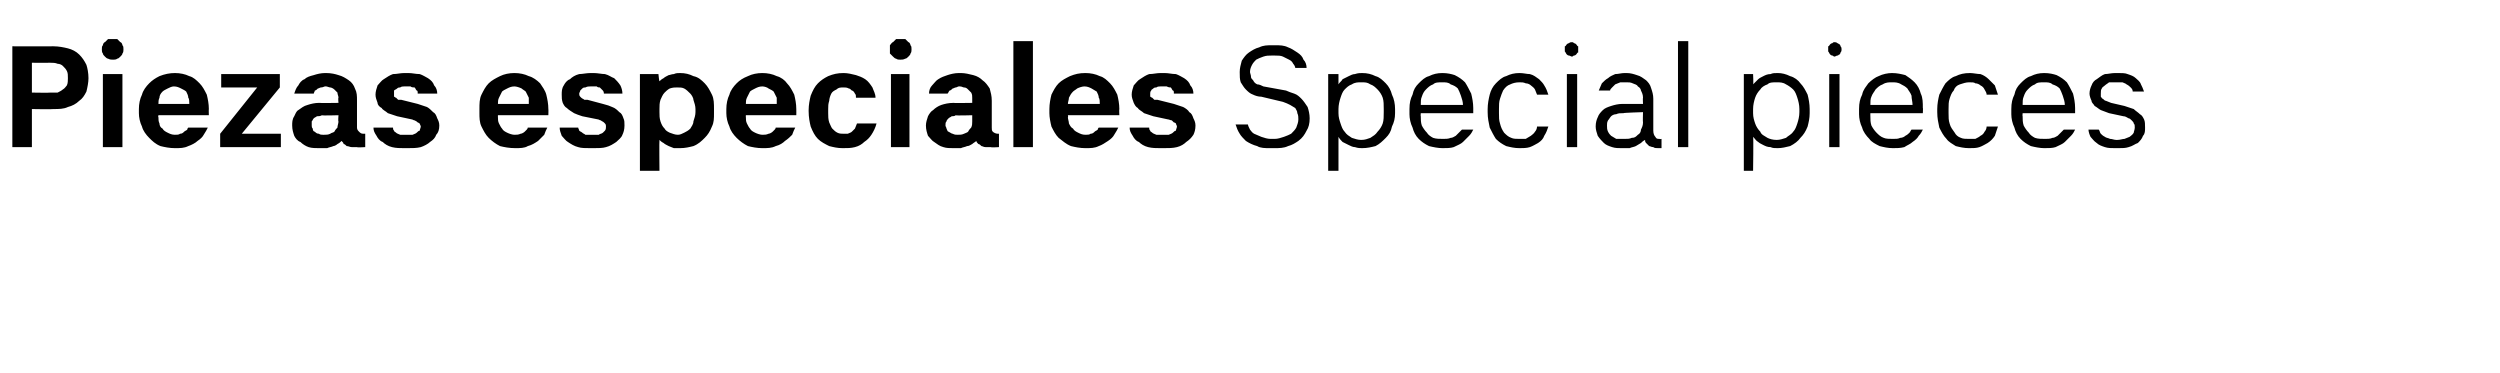 <?xml version="1.0" standalone="no"?>
<!DOCTYPE svg PUBLIC "-//W3C//DTD SVG 1.1//EN" "http://www.w3.org/Graphics/SVG/1.1/DTD/svg11.dtd">
<svg xmlns="http://www.w3.org/2000/svg" version="1.1" width="243px" height="36.3px" viewBox="0 -4 243 36.3" style="top:-4px">
  <desc>Piezas especiales Special pieces</desc>
  <defs/>
  <g id="Polygon563788">
    <path d="M 1.2 10.3 L 3.1 10.3 L 3.1 6.6 C 3.1 6.6 5.15 6.64 5.2 6.6 C 5.7 6.6 6.2 6.6 6.6 6.4 C 7 6.3 7.4 6.1 7.7 5.8 C 8 5.6 8.2 5.3 8.4 4.9 C 8.5 4.5 8.6 4 8.6 3.6 C 8.6 3.1 8.5 2.6 8.4 2.3 C 8.2 1.9 8 1.6 7.7 1.3 C 7.4 1 7 0.8 6.6 0.7 C 6.2 0.6 5.7 0.5 5.2 0.5 C 5.15 0.51 1.2 0.5 1.2 0.5 L 1.2 10.3 Z M 3.1 5 L 3.1 2.1 C 3.1 2.1 4.89 2.11 4.9 2.1 C 5.1 2.1 5.4 2.1 5.6 2.2 C 5.8 2.2 6 2.3 6.1 2.4 C 6.3 2.6 6.4 2.7 6.5 2.9 C 6.6 3.1 6.6 3.3 6.6 3.6 C 6.6 3.8 6.6 4.1 6.5 4.3 C 6.4 4.4 6.3 4.6 6.1 4.7 C 6 4.8 5.8 4.9 5.6 5 C 5.4 5 5.1 5 4.9 5 C 4.89 5.03 3.1 5 3.1 5 Z M 10 10.3 L 11.9 10.3 L 11.9 3.2 L 10 3.2 L 10 10.3 Z M 11 1.8 C 11.1 1.8 11.3 1.8 11.4 1.7 C 11.5 1.7 11.6 1.6 11.7 1.5 C 11.8 1.4 11.9 1.3 11.9 1.2 C 12 1.1 12 0.9 12 0.8 C 12 0.6 12 0.5 11.9 0.4 C 11.9 0.3 11.8 0.1 11.7 0.1 C 11.6 0 11.5 -0.1 11.4 -0.2 C 11.3 -0.2 11.1 -0.2 11 -0.2 C 10.8 -0.2 10.7 -0.2 10.5 -0.2 C 10.4 -0.1 10.3 0 10.2 0.1 C 10.1 0.1 10 0.3 10 0.4 C 9.9 0.5 9.9 0.6 9.9 0.8 C 9.9 0.9 9.9 1.1 10 1.2 C 10 1.3 10.1 1.4 10.2 1.5 C 10.3 1.6 10.4 1.7 10.5 1.7 C 10.7 1.8 10.8 1.8 11 1.8 Z M 17 10.4 C 17.5 10.4 17.9 10.4 18.3 10.2 C 18.6 10.1 19 9.9 19.2 9.7 C 19.5 9.5 19.7 9.3 19.8 9.1 C 20 8.8 20.1 8.6 20.2 8.4 C 20.2 8.4 18.3 8.4 18.3 8.4 C 18.3 8.4 18.2 8.5 18.2 8.6 C 18.1 8.7 18 8.7 17.9 8.8 C 17.8 8.9 17.7 9 17.5 9 C 17.4 9.1 17.2 9.1 17 9.1 C 16.7 9.1 16.5 9 16.3 8.9 C 16.1 8.8 15.9 8.7 15.8 8.5 C 15.6 8.4 15.5 8.2 15.5 8 C 15.4 7.8 15.4 7.6 15.4 7.4 C 15.35 7.37 15.4 7.2 15.4 7.2 L 20.3 7.2 C 20.3 7.2 20.28 6.6 20.3 6.6 C 20.3 6.1 20.2 5.6 20.1 5.2 C 19.9 4.8 19.7 4.4 19.4 4.1 C 19.1 3.8 18.8 3.5 18.4 3.4 C 18 3.2 17.5 3.1 17 3.1 C 16.5 3.1 16 3.2 15.5 3.4 C 15.1 3.6 14.8 3.8 14.5 4.1 C 14.2 4.4 13.9 4.8 13.8 5.2 C 13.6 5.6 13.5 6.1 13.5 6.6 C 13.5 6.6 13.5 7 13.5 7 C 13.5 7.4 13.6 7.9 13.8 8.3 C 13.9 8.7 14.2 9.1 14.5 9.4 C 14.8 9.7 15.1 10 15.6 10.2 C 16 10.3 16.5 10.4 17 10.4 Z M 18.4 6.1 C 18.4 6.1 15.4 6.1 15.4 6.1 C 15.4 5.9 15.4 5.7 15.5 5.5 C 15.5 5.3 15.6 5.1 15.8 4.9 C 15.9 4.8 16.1 4.7 16.3 4.6 C 16.5 4.5 16.7 4.4 16.9 4.4 C 17.2 4.4 17.4 4.5 17.6 4.6 C 17.8 4.7 18 4.8 18.1 4.9 C 18.2 5.1 18.3 5.3 18.3 5.5 C 18.4 5.6 18.4 5.9 18.4 6.1 Z M 21.4 10.3 L 27.3 10.3 L 27.3 9 L 23.5 9 L 27.2 4.5 L 27.2 3.2 L 21.5 3.2 L 21.5 4.5 L 25 4.5 L 21.4 9 L 21.4 10.3 Z M 35.5 10.3 L 35.5 9 C 35.5 9 35.31 9 35.3 9 C 35.1 9 35 8.9 34.9 8.8 C 34.8 8.7 34.7 8.6 34.7 8.4 C 34.7 8.4 34.7 5.8 34.7 5.8 C 34.7 5.3 34.7 5 34.5 4.6 C 34.4 4.3 34.2 4 33.9 3.8 C 33.6 3.6 33.3 3.4 32.9 3.3 C 32.6 3.2 32.2 3.1 31.7 3.1 C 31.7 3.1 31.6 3.1 31.6 3.1 C 31.2 3.1 30.8 3.2 30.5 3.3 C 30.1 3.4 29.8 3.5 29.6 3.7 C 29.3 3.8 29.1 4.1 29 4.3 C 28.8 4.5 28.7 4.8 28.6 5.1 C 28.6 5.1 30.5 5.1 30.5 5.1 C 30.5 5 30.6 4.9 30.6 4.8 C 30.7 4.8 30.8 4.7 30.9 4.6 C 31 4.6 31.1 4.5 31.2 4.5 C 31.4 4.5 31.5 4.4 31.6 4.4 C 31.6 4.4 31.7 4.4 31.7 4.4 C 31.8 4.4 32 4.5 32.1 4.5 C 32.2 4.5 32.4 4.6 32.5 4.7 C 32.6 4.8 32.7 4.9 32.8 5 C 32.8 5.2 32.9 5.3 32.9 5.5 C 32.85 5.53 32.9 6 32.9 6 C 32.9 6 31.03 6.03 31 6 C 30.6 6 30.2 6.1 29.9 6.2 C 29.5 6.3 29.3 6.5 29 6.7 C 28.8 6.8 28.7 7.1 28.6 7.3 C 28.4 7.6 28.4 7.9 28.4 8.2 C 28.4 8.6 28.5 8.9 28.6 9.2 C 28.7 9.4 28.9 9.7 29.2 9.8 C 29.4 10 29.7 10.2 30 10.3 C 30.3 10.4 30.7 10.4 31 10.4 C 31 10.4 31.2 10.4 31.2 10.4 C 31.4 10.4 31.6 10.4 31.8 10.4 C 32 10.3 32.2 10.3 32.4 10.2 C 32.5 10.2 32.7 10.1 32.8 10 C 33 9.9 33.1 9.8 33.2 9.7 C 33.3 9.8 33.4 9.9 33.4 10 C 33.5 10 33.6 10.1 33.7 10.2 C 33.9 10.2 34 10.3 34.2 10.3 C 34.3 10.3 34.5 10.3 34.7 10.3 C 34.69 10.35 35.5 10.3 35.5 10.3 Z M 32.9 7.2 C 32.9 7.2 32.85 7.83 32.9 7.8 C 32.9 8 32.8 8.2 32.8 8.4 C 32.7 8.5 32.6 8.6 32.5 8.8 C 32.4 8.9 32.2 8.9 32.1 9 C 31.9 9.1 31.7 9.1 31.5 9.1 C 31.5 9.1 31.4 9.1 31.4 9.1 C 31.3 9.1 31.1 9.1 31 9 C 30.8 9 30.7 8.9 30.6 8.8 C 30.5 8.8 30.4 8.7 30.4 8.5 C 30.3 8.4 30.3 8.3 30.3 8.2 C 30.3 8 30.3 7.9 30.3 7.8 C 30.4 7.7 30.4 7.6 30.5 7.5 C 30.6 7.4 30.7 7.4 30.8 7.3 C 31 7.3 31.1 7.3 31.3 7.2 C 31.27 7.25 32.9 7.2 32.9 7.2 Z M 39.3 10.4 C 39.3 10.4 39.6 10.4 39.6 10.4 C 40.1 10.4 40.5 10.4 40.9 10.3 C 41.2 10.2 41.6 10 41.8 9.8 C 42.1 9.6 42.3 9.4 42.4 9.1 C 42.6 8.9 42.7 8.6 42.7 8.2 C 42.7 7.9 42.6 7.7 42.5 7.5 C 42.4 7.2 42.3 7 42.1 6.9 C 41.9 6.7 41.7 6.5 41.5 6.4 C 41.2 6.3 40.9 6.2 40.6 6.1 C 40.6 6.1 39 5.7 39 5.7 C 38.9 5.7 38.8 5.7 38.7 5.7 C 38.6 5.6 38.6 5.6 38.5 5.5 C 38.4 5.5 38.4 5.4 38.3 5.4 C 38.3 5.3 38.3 5.2 38.3 5.1 C 38.3 5 38.3 4.9 38.3 4.8 C 38.4 4.7 38.5 4.7 38.6 4.6 C 38.7 4.5 38.8 4.5 38.9 4.5 C 39 4.4 39.2 4.4 39.3 4.4 C 39.3 4.4 39.6 4.4 39.6 4.4 C 39.7 4.4 39.8 4.4 39.9 4.4 C 40 4.5 40.2 4.5 40.3 4.5 C 40.4 4.6 40.4 4.7 40.5 4.8 C 40.6 4.8 40.6 4.9 40.6 5.1 C 40.6 5.1 42.5 5.1 42.5 5.1 C 42.5 4.8 42.4 4.5 42.2 4.3 C 42.1 4 41.9 3.8 41.6 3.6 C 41.4 3.5 41.1 3.3 40.8 3.2 C 40.4 3.2 40.1 3.1 39.7 3.1 C 39.7 3.1 39.3 3.1 39.3 3.1 C 38.9 3.1 38.6 3.2 38.2 3.2 C 37.9 3.3 37.6 3.5 37.3 3.7 C 37.1 3.8 36.9 4.1 36.7 4.3 C 36.6 4.6 36.5 4.9 36.5 5.2 C 36.5 5.5 36.6 5.7 36.7 6 C 36.7 6.2 36.9 6.4 37.1 6.5 C 37.2 6.7 37.5 6.8 37.7 7 C 38 7.1 38.3 7.2 38.6 7.3 C 38.6 7.3 40 7.6 40 7.6 C 40.1 7.6 40.2 7.7 40.3 7.7 C 40.5 7.8 40.5 7.8 40.6 7.9 C 40.7 7.9 40.7 8 40.8 8 C 40.8 8.1 40.9 8.2 40.9 8.3 C 40.9 8.4 40.8 8.6 40.8 8.7 C 40.7 8.7 40.6 8.8 40.5 8.9 C 40.4 9 40.3 9 40.1 9.1 C 40 9.1 39.8 9.1 39.6 9.1 C 39.6 9.1 39.4 9.1 39.4 9.1 C 39.2 9.1 39 9.1 38.9 9.1 C 38.7 9 38.6 9 38.5 8.9 C 38.4 8.8 38.3 8.8 38.3 8.7 C 38.2 8.6 38.2 8.5 38.2 8.4 C 38.2 8.4 36.3 8.4 36.3 8.4 C 36.3 8.7 36.4 8.9 36.6 9.2 C 36.7 9.4 36.9 9.7 37.2 9.8 C 37.4 10 37.7 10.2 38.1 10.3 C 38.5 10.4 38.9 10.4 39.3 10.4 Z M 50.1 10.4 C 50.5 10.4 51 10.4 51.3 10.2 C 51.7 10.1 52 9.9 52.3 9.7 C 52.5 9.5 52.7 9.3 52.9 9.1 C 53 8.8 53.1 8.6 53.2 8.4 C 53.2 8.4 51.3 8.4 51.3 8.4 C 51.3 8.4 51.3 8.5 51.2 8.6 C 51.1 8.7 51.1 8.7 51 8.8 C 50.9 8.9 50.7 9 50.6 9 C 50.4 9.1 50.2 9.1 50 9.1 C 49.8 9.1 49.5 9 49.3 8.9 C 49.1 8.8 48.9 8.7 48.8 8.5 C 48.7 8.4 48.6 8.2 48.5 8 C 48.4 7.8 48.4 7.6 48.4 7.4 C 48.39 7.37 48.4 7.2 48.4 7.2 L 53.3 7.2 C 53.3 7.2 53.32 6.6 53.3 6.6 C 53.3 6.1 53.2 5.6 53.1 5.2 C 53 4.8 52.7 4.4 52.5 4.1 C 52.2 3.8 51.8 3.5 51.4 3.4 C 51 3.2 50.5 3.1 50 3.1 C 49.5 3.1 49 3.2 48.6 3.4 C 48.2 3.6 47.8 3.8 47.5 4.1 C 47.2 4.4 47 4.8 46.8 5.2 C 46.6 5.6 46.6 6.1 46.6 6.6 C 46.6 6.6 46.6 7 46.6 7 C 46.6 7.4 46.6 7.9 46.8 8.3 C 47 8.7 47.2 9.1 47.5 9.4 C 47.8 9.7 48.2 10 48.6 10.2 C 49 10.3 49.5 10.4 50.1 10.4 Z M 51.4 6.1 C 51.4 6.1 48.4 6.1 48.4 6.1 C 48.4 5.9 48.4 5.7 48.5 5.5 C 48.6 5.3 48.7 5.1 48.8 4.9 C 48.9 4.8 49.1 4.7 49.3 4.6 C 49.5 4.5 49.7 4.4 50 4.4 C 50.2 4.4 50.5 4.5 50.7 4.6 C 50.8 4.7 51 4.8 51.1 4.9 C 51.2 5.1 51.3 5.3 51.4 5.5 C 51.4 5.6 51.4 5.9 51.4 6.1 Z M 57.4 10.4 C 57.4 10.4 57.7 10.4 57.7 10.4 C 58.1 10.4 58.6 10.4 58.9 10.3 C 59.3 10.2 59.6 10 59.9 9.8 C 60.1 9.6 60.4 9.4 60.5 9.1 C 60.6 8.9 60.7 8.6 60.7 8.2 C 60.7 7.9 60.7 7.7 60.6 7.5 C 60.5 7.2 60.4 7 60.2 6.9 C 60 6.7 59.8 6.5 59.5 6.4 C 59.3 6.3 59 6.2 58.6 6.1 C 58.6 6.1 57.1 5.7 57.1 5.7 C 57 5.7 56.9 5.7 56.8 5.7 C 56.7 5.6 56.6 5.6 56.5 5.5 C 56.5 5.5 56.4 5.4 56.4 5.4 C 56.3 5.3 56.3 5.2 56.3 5.1 C 56.3 5 56.4 4.9 56.4 4.8 C 56.5 4.7 56.5 4.7 56.6 4.6 C 56.7 4.5 56.8 4.5 56.9 4.5 C 57.1 4.4 57.2 4.4 57.4 4.4 C 57.4 4.4 57.6 4.4 57.6 4.4 C 57.7 4.4 57.9 4.4 58 4.4 C 58.1 4.5 58.2 4.5 58.3 4.5 C 58.4 4.6 58.5 4.7 58.6 4.8 C 58.6 4.8 58.7 4.9 58.7 5.1 C 58.7 5.1 60.5 5.1 60.5 5.1 C 60.5 4.8 60.4 4.5 60.3 4.3 C 60.1 4 59.9 3.8 59.7 3.6 C 59.4 3.5 59.2 3.3 58.8 3.2 C 58.5 3.2 58.1 3.1 57.7 3.1 C 57.7 3.1 57.4 3.1 57.4 3.1 C 57 3.1 56.6 3.2 56.3 3.2 C 55.9 3.3 55.6 3.5 55.4 3.7 C 55.1 3.8 54.9 4.1 54.8 4.3 C 54.6 4.6 54.6 4.9 54.6 5.2 C 54.6 5.5 54.6 5.7 54.7 6 C 54.8 6.2 54.9 6.4 55.1 6.5 C 55.3 6.7 55.5 6.8 55.8 7 C 56 7.1 56.3 7.2 56.6 7.3 C 56.6 7.3 58.1 7.6 58.1 7.6 C 58.2 7.6 58.3 7.7 58.4 7.7 C 58.5 7.8 58.6 7.8 58.7 7.9 C 58.7 7.9 58.8 8 58.8 8 C 58.9 8.1 58.9 8.2 58.9 8.3 C 58.9 8.4 58.9 8.6 58.8 8.7 C 58.8 8.7 58.7 8.8 58.6 8.9 C 58.5 9 58.3 9 58.2 9.1 C 58 9.1 57.9 9.1 57.7 9.1 C 57.7 9.1 57.4 9.1 57.4 9.1 C 57.2 9.1 57.1 9.1 56.9 9.1 C 56.8 9 56.7 9 56.6 8.9 C 56.5 8.8 56.4 8.8 56.3 8.7 C 56.3 8.6 56.2 8.5 56.2 8.4 C 56.2 8.4 54.4 8.4 54.4 8.4 C 54.4 8.7 54.5 8.9 54.6 9.2 C 54.8 9.4 55 9.7 55.2 9.8 C 55.5 10 55.8 10.2 56.2 10.3 C 56.5 10.4 56.9 10.4 57.4 10.4 Z M 62.2 12.6 L 64.1 12.6 C 64.1 12.6 64.07 9.62 64.1 9.6 C 64.2 9.7 64.3 9.8 64.5 9.9 C 64.6 10 64.8 10.1 65 10.2 C 65.2 10.3 65.3 10.3 65.5 10.4 C 65.7 10.4 65.9 10.4 66.1 10.4 C 66.6 10.4 67 10.3 67.4 10.2 C 67.9 10 68.2 9.7 68.5 9.4 C 68.8 9.1 69 8.8 69.2 8.3 C 69.4 7.9 69.4 7.5 69.4 7 C 69.4 7 69.4 6.6 69.4 6.6 C 69.4 6.1 69.4 5.6 69.2 5.2 C 69 4.8 68.8 4.4 68.5 4.1 C 68.2 3.8 67.9 3.5 67.4 3.4 C 67 3.2 66.6 3.1 66.1 3.1 C 65.9 3.1 65.7 3.1 65.5 3.2 C 65.3 3.2 65.1 3.3 65 3.3 C 64.8 3.4 64.6 3.5 64.5 3.6 C 64.3 3.7 64.2 3.8 64.1 3.9 C 64.07 3.91 64 3.2 64 3.2 L 62.2 3.2 L 62.2 12.6 Z M 65.9 9.1 C 65.6 9.1 65.4 9 65.1 8.9 C 64.9 8.8 64.7 8.7 64.6 8.5 C 64.4 8.3 64.3 8.1 64.2 7.8 C 64.1 7.5 64.1 7.2 64.1 6.9 C 64.1 6.9 64.1 6.6 64.1 6.6 C 64.1 6.3 64.1 6 64.2 5.7 C 64.3 5.5 64.4 5.2 64.6 5 C 64.7 4.9 64.9 4.7 65.1 4.6 C 65.4 4.5 65.6 4.5 65.8 4.5 C 66.1 4.5 66.3 4.5 66.5 4.6 C 66.7 4.7 66.9 4.9 67.1 5.1 C 67.2 5.2 67.4 5.5 67.4 5.7 C 67.5 6 67.6 6.3 67.6 6.6 C 67.6 6.6 67.6 6.9 67.6 6.9 C 67.6 7.2 67.5 7.5 67.4 7.8 C 67.4 8.1 67.2 8.3 67.1 8.5 C 66.9 8.7 66.7 8.8 66.5 8.9 C 66.3 9 66.1 9.1 65.9 9.1 Z M 74.1 10.4 C 74.6 10.4 75 10.4 75.4 10.2 C 75.8 10.1 76.1 9.9 76.3 9.7 C 76.6 9.5 76.8 9.3 77 9.1 C 77.1 8.8 77.2 8.6 77.3 8.4 C 77.3 8.4 75.4 8.4 75.4 8.4 C 75.4 8.4 75.4 8.5 75.3 8.6 C 75.2 8.7 75.2 8.7 75.1 8.8 C 75 8.9 74.8 9 74.7 9 C 74.5 9.1 74.3 9.1 74.1 9.1 C 73.9 9.1 73.6 9 73.4 8.9 C 73.2 8.8 73 8.7 72.9 8.5 C 72.8 8.4 72.7 8.2 72.6 8 C 72.5 7.8 72.5 7.6 72.5 7.4 C 72.48 7.37 72.5 7.2 72.5 7.2 L 77.4 7.2 C 77.4 7.2 77.41 6.6 77.4 6.6 C 77.4 6.1 77.3 5.6 77.2 5.2 C 77 4.8 76.8 4.4 76.5 4.1 C 76.3 3.8 75.9 3.5 75.5 3.4 C 75.1 3.2 74.6 3.1 74.1 3.1 C 73.6 3.1 73.1 3.2 72.7 3.4 C 72.2 3.6 71.9 3.8 71.6 4.1 C 71.3 4.4 71 4.8 70.9 5.2 C 70.7 5.6 70.6 6.1 70.6 6.6 C 70.6 6.6 70.6 7 70.6 7 C 70.6 7.4 70.7 7.9 70.9 8.3 C 71 8.7 71.3 9.1 71.6 9.4 C 71.9 9.7 72.3 10 72.7 10.2 C 73.1 10.3 73.6 10.4 74.1 10.4 Z M 75.5 6.1 C 75.5 6.1 72.5 6.1 72.5 6.1 C 72.5 5.9 72.5 5.7 72.6 5.5 C 72.7 5.3 72.8 5.1 72.9 4.9 C 73 4.8 73.2 4.7 73.4 4.6 C 73.6 4.5 73.8 4.4 74.1 4.4 C 74.3 4.4 74.6 4.5 74.7 4.6 C 74.9 4.7 75.1 4.8 75.2 4.9 C 75.3 5.1 75.4 5.3 75.5 5.5 C 75.5 5.6 75.5 5.9 75.5 6.1 Z M 81.9 10.4 C 82.4 10.4 82.7 10.4 83.1 10.3 C 83.5 10.2 83.8 10 84 9.8 C 84.3 9.6 84.5 9.4 84.7 9.1 C 84.9 8.8 85.1 8.4 85.2 8 C 85.2 8 83.3 8 83.3 8 C 83.2 8.2 83.2 8.3 83.1 8.5 C 83 8.6 82.9 8.7 82.8 8.8 C 82.7 8.9 82.6 8.9 82.4 9 C 82.3 9 82.1 9 82 9 C 81.8 9 81.6 9 81.4 8.9 C 81.2 8.8 81.1 8.7 80.9 8.5 C 80.8 8.4 80.7 8.1 80.6 7.9 C 80.5 7.6 80.5 7.3 80.5 7 C 80.5 7 80.5 6.6 80.5 6.6 C 80.5 6.3 80.5 6.1 80.6 5.8 C 80.6 5.6 80.7 5.3 80.8 5.1 C 80.9 4.9 81.1 4.8 81.3 4.7 C 81.5 4.5 81.7 4.5 82 4.5 C 82.2 4.5 82.3 4.5 82.5 4.6 C 82.6 4.6 82.7 4.7 82.8 4.8 C 82.9 4.8 83 4.9 83.1 5.1 C 83.2 5.2 83.2 5.3 83.2 5.5 C 83.2 5.5 85.1 5.5 85.1 5.5 C 85.1 5.1 84.9 4.8 84.8 4.5 C 84.6 4.2 84.4 3.9 84.1 3.7 C 83.8 3.5 83.5 3.4 83.2 3.3 C 82.8 3.2 82.4 3.1 82 3.1 C 81.4 3.1 81 3.2 80.5 3.4 C 80.1 3.6 79.8 3.8 79.5 4.1 C 79.2 4.4 79 4.8 78.8 5.3 C 78.7 5.7 78.6 6.2 78.6 6.7 C 78.6 6.7 78.6 6.8 78.6 6.8 C 78.6 7.4 78.7 7.9 78.8 8.3 C 79 8.8 79.2 9.2 79.5 9.5 C 79.8 9.8 80.2 10 80.6 10.2 C 81 10.3 81.4 10.4 81.9 10.4 Z M 86.6 10.3 L 88.4 10.3 L 88.4 3.2 L 86.6 3.2 L 86.6 10.3 Z M 87.5 1.8 C 87.7 1.8 87.8 1.8 88 1.7 C 88.1 1.7 88.2 1.6 88.3 1.5 C 88.4 1.4 88.5 1.3 88.5 1.2 C 88.6 1.1 88.6 0.9 88.6 0.8 C 88.6 0.6 88.6 0.5 88.5 0.4 C 88.5 0.3 88.4 0.1 88.3 0.1 C 88.2 0 88.1 -0.1 88 -0.2 C 87.8 -0.2 87.7 -0.2 87.5 -0.2 C 87.4 -0.2 87.2 -0.2 87.1 -0.2 C 87 -0.1 86.9 0 86.8 0.1 C 86.7 0.1 86.6 0.3 86.5 0.4 C 86.5 0.5 86.5 0.6 86.5 0.8 C 86.5 0.9 86.5 1.1 86.5 1.2 C 86.6 1.3 86.7 1.4 86.8 1.5 C 86.9 1.6 87 1.7 87.1 1.7 C 87.2 1.8 87.4 1.8 87.5 1.8 Z M 97.1 10.3 L 97.1 9 C 97.1 9 96.96 9 97 9 C 96.8 9 96.6 8.9 96.5 8.8 C 96.4 8.7 96.4 8.6 96.4 8.4 C 96.4 8.4 96.4 5.8 96.4 5.8 C 96.4 5.3 96.3 5 96.2 4.6 C 96 4.3 95.8 4 95.5 3.8 C 95.3 3.6 95 3.4 94.6 3.3 C 94.2 3.2 93.8 3.1 93.4 3.1 C 93.4 3.1 93.2 3.1 93.2 3.1 C 92.8 3.1 92.4 3.2 92.1 3.3 C 91.8 3.4 91.5 3.5 91.2 3.7 C 91 3.8 90.8 4.1 90.6 4.3 C 90.4 4.5 90.3 4.8 90.3 5.1 C 90.3 5.1 92.1 5.1 92.1 5.1 C 92.2 5 92.2 4.9 92.3 4.8 C 92.4 4.8 92.5 4.7 92.6 4.6 C 92.7 4.6 92.8 4.5 92.9 4.5 C 93 4.5 93.1 4.4 93.2 4.4 C 93.2 4.4 93.3 4.4 93.3 4.4 C 93.5 4.4 93.6 4.5 93.7 4.5 C 93.9 4.5 94 4.6 94.1 4.7 C 94.2 4.8 94.3 4.9 94.4 5 C 94.5 5.2 94.5 5.3 94.5 5.5 C 94.5 5.53 94.5 6 94.5 6 C 94.5 6 92.67 6.03 92.7 6 C 92.2 6 91.8 6.1 91.5 6.2 C 91.2 6.3 90.9 6.5 90.7 6.7 C 90.5 6.8 90.3 7.1 90.2 7.3 C 90.1 7.6 90 7.9 90 8.2 C 90 8.6 90.1 8.9 90.2 9.2 C 90.4 9.4 90.6 9.7 90.8 9.8 C 91.1 10 91.3 10.2 91.7 10.3 C 92 10.4 92.3 10.4 92.7 10.4 C 92.7 10.4 92.8 10.4 92.8 10.4 C 93 10.4 93.2 10.4 93.4 10.4 C 93.6 10.3 93.8 10.3 94 10.2 C 94.2 10.2 94.3 10.1 94.5 10 C 94.6 9.9 94.8 9.8 94.9 9.7 C 94.9 9.8 95 9.9 95.1 10 C 95.2 10 95.3 10.1 95.4 10.2 C 95.5 10.2 95.6 10.3 95.8 10.3 C 96 10.3 96.1 10.3 96.3 10.3 C 96.33 10.35 97.1 10.3 97.1 10.3 Z M 94.5 7.2 C 94.5 7.2 94.5 7.83 94.5 7.8 C 94.5 8 94.5 8.2 94.4 8.4 C 94.3 8.5 94.2 8.6 94.1 8.8 C 94 8.9 93.9 8.9 93.7 9 C 93.5 9.1 93.3 9.1 93.1 9.1 C 93.1 9.1 93.1 9.1 93.1 9.1 C 92.9 9.1 92.8 9.1 92.6 9 C 92.5 9 92.4 8.9 92.2 8.8 C 92.1 8.8 92.1 8.7 92 8.5 C 92 8.4 91.9 8.3 91.9 8.2 C 91.9 8 91.9 7.9 92 7.8 C 92 7.7 92.1 7.6 92.2 7.5 C 92.3 7.4 92.4 7.4 92.5 7.3 C 92.6 7.3 92.8 7.3 92.9 7.2 C 92.91 7.25 94.5 7.2 94.5 7.2 Z M 98.5 10.3 L 100.4 10.3 L 100.4 0 L 98.5 0 L 98.5 10.3 Z M 105.5 10.4 C 106 10.4 106.4 10.4 106.8 10.2 C 107.1 10.1 107.4 9.9 107.7 9.7 C 108 9.5 108.2 9.3 108.3 9.1 C 108.5 8.8 108.6 8.6 108.7 8.4 C 108.7 8.4 106.8 8.4 106.8 8.4 C 106.8 8.4 106.7 8.5 106.7 8.6 C 106.6 8.7 106.5 8.7 106.4 8.8 C 106.3 8.9 106.2 9 106 9 C 105.9 9.1 105.7 9.1 105.5 9.1 C 105.2 9.1 105 9 104.8 8.9 C 104.6 8.8 104.4 8.7 104.3 8.5 C 104.1 8.4 104 8.2 103.9 8 C 103.9 7.8 103.8 7.6 103.8 7.4 C 103.84 7.37 103.8 7.2 103.8 7.2 L 108.8 7.2 C 108.8 7.2 108.77 6.6 108.8 6.6 C 108.8 6.1 108.7 5.6 108.6 5.2 C 108.4 4.8 108.2 4.4 107.9 4.1 C 107.6 3.8 107.3 3.5 106.9 3.4 C 106.5 3.2 106 3.1 105.5 3.1 C 104.9 3.1 104.5 3.2 104 3.4 C 103.6 3.6 103.2 3.8 102.9 4.1 C 102.6 4.4 102.4 4.8 102.2 5.2 C 102.1 5.6 102 6.1 102 6.6 C 102 6.6 102 7 102 7 C 102 7.4 102.1 7.9 102.2 8.3 C 102.4 8.7 102.6 9.1 102.9 9.4 C 103.3 9.7 103.6 10 104.1 10.2 C 104.5 10.3 105 10.4 105.5 10.4 Z M 106.9 6.1 C 106.9 6.1 103.8 6.1 103.8 6.1 C 103.8 5.9 103.9 5.7 103.9 5.5 C 104 5.3 104.1 5.1 104.3 4.9 C 104.4 4.8 104.6 4.7 104.7 4.6 C 104.9 4.5 105.2 4.4 105.4 4.4 C 105.7 4.4 105.9 4.5 106.1 4.6 C 106.3 4.7 106.4 4.8 106.6 4.9 C 106.7 5.1 106.8 5.3 106.8 5.5 C 106.9 5.6 106.9 5.9 106.9 6.1 Z M 112.8 10.4 C 112.8 10.4 113.1 10.4 113.1 10.4 C 113.6 10.4 114 10.4 114.4 10.3 C 114.8 10.2 115.1 10 115.3 9.8 C 115.6 9.6 115.8 9.4 116 9.1 C 116.1 8.9 116.2 8.6 116.2 8.2 C 116.2 7.9 116.1 7.7 116 7.5 C 115.9 7.2 115.8 7 115.6 6.9 C 115.5 6.7 115.2 6.5 115 6.4 C 114.7 6.3 114.4 6.2 114.1 6.1 C 114.1 6.1 112.5 5.7 112.5 5.7 C 112.4 5.7 112.3 5.7 112.2 5.7 C 112.1 5.6 112.1 5.6 112 5.5 C 111.9 5.5 111.9 5.4 111.8 5.4 C 111.8 5.3 111.8 5.2 111.8 5.1 C 111.8 5 111.8 4.9 111.9 4.8 C 111.9 4.7 112 4.7 112.1 4.6 C 112.2 4.5 112.3 4.5 112.4 4.5 C 112.5 4.4 112.7 4.4 112.8 4.4 C 112.8 4.4 113.1 4.4 113.1 4.4 C 113.2 4.4 113.3 4.4 113.4 4.4 C 113.6 4.5 113.7 4.5 113.8 4.5 C 113.9 4.6 113.9 4.7 114 4.8 C 114.1 4.8 114.1 4.9 114.1 5.1 C 114.1 5.1 116 5.1 116 5.1 C 116 4.8 115.9 4.5 115.7 4.3 C 115.6 4 115.4 3.8 115.1 3.6 C 114.9 3.5 114.6 3.3 114.3 3.2 C 113.9 3.2 113.6 3.1 113.2 3.1 C 113.2 3.1 112.8 3.1 112.8 3.1 C 112.4 3.1 112.1 3.2 111.7 3.2 C 111.4 3.3 111.1 3.5 110.8 3.7 C 110.6 3.8 110.4 4.1 110.2 4.3 C 110.1 4.6 110 4.9 110 5.2 C 110 5.5 110.1 5.7 110.2 6 C 110.3 6.2 110.4 6.4 110.6 6.5 C 110.7 6.7 111 6.8 111.2 7 C 111.5 7.1 111.8 7.2 112.1 7.3 C 112.1 7.3 113.5 7.6 113.5 7.6 C 113.6 7.6 113.8 7.7 113.9 7.7 C 114 7.8 114 7.8 114.1 7.9 C 114.2 7.9 114.3 8 114.3 8 C 114.3 8.1 114.4 8.2 114.4 8.3 C 114.4 8.4 114.3 8.6 114.3 8.7 C 114.2 8.7 114.1 8.8 114 8.9 C 113.9 9 113.8 9 113.6 9.1 C 113.5 9.1 113.3 9.1 113.1 9.1 C 113.1 9.1 112.9 9.1 112.9 9.1 C 112.7 9.1 112.5 9.1 112.4 9.1 C 112.2 9 112.1 9 112 8.9 C 111.9 8.8 111.8 8.8 111.8 8.7 C 111.7 8.6 111.7 8.5 111.7 8.4 C 111.7 8.4 109.8 8.4 109.8 8.4 C 109.8 8.7 109.9 8.9 110.1 9.2 C 110.2 9.4 110.4 9.7 110.7 9.8 C 110.9 10 111.2 10.2 111.6 10.3 C 112 10.4 112.4 10.4 112.8 10.4 Z M 123.4 10.4 C 123.4 10.4 123.9 10.4 123.9 10.4 C 124.3 10.4 124.8 10.4 125.2 10.2 C 125.6 10.1 125.9 9.9 126.2 9.7 C 126.6 9.4 126.8 9.1 127 8.7 C 127.2 8.4 127.3 8 127.3 7.5 C 127.3 7.1 127.2 6.7 127.1 6.4 C 126.9 6.1 126.7 5.8 126.5 5.6 C 126.3 5.4 126.1 5.2 125.8 5.1 C 125.5 5 125.2 4.9 125 4.8 C 125 4.8 122.8 4.4 122.8 4.4 C 122.6 4.3 122.4 4.2 122.2 4.2 C 122 4.1 121.9 4 121.8 3.8 C 121.7 3.7 121.6 3.6 121.6 3.5 C 121.6 3.3 121.5 3.1 121.5 3 C 121.5 2.7 121.6 2.5 121.7 2.3 C 121.8 2.1 122 1.9 122.1 1.8 C 122.3 1.7 122.5 1.6 122.8 1.5 C 123.1 1.4 123.3 1.4 123.6 1.4 C 123.6 1.4 123.9 1.4 123.9 1.4 C 124.2 1.4 124.5 1.4 124.7 1.5 C 124.9 1.6 125.1 1.7 125.3 1.8 C 125.5 1.9 125.6 2 125.7 2.2 C 125.8 2.3 125.9 2.5 125.9 2.6 C 125.9 2.6 127 2.6 127 2.6 C 127 2.3 126.9 2 126.7 1.8 C 126.6 1.5 126.4 1.3 126.1 1.1 C 125.8 0.9 125.5 0.7 125.2 0.6 C 124.8 0.4 124.4 0.4 124 0.4 C 124 0.4 123.6 0.4 123.6 0.4 C 123.2 0.4 122.8 0.4 122.4 0.6 C 122 0.7 121.7 0.9 121.4 1.1 C 121.1 1.3 120.9 1.6 120.7 1.9 C 120.6 2.3 120.5 2.6 120.5 3 C 120.5 3.4 120.5 3.7 120.6 4 C 120.8 4.3 120.9 4.5 121.1 4.7 C 121.3 4.9 121.5 5.1 121.8 5.2 C 122 5.3 122.3 5.4 122.6 5.4 C 122.6 5.4 124.7 5.9 124.7 5.9 C 125 6 125.2 6.1 125.4 6.2 C 125.6 6.3 125.7 6.4 125.9 6.5 C 126 6.7 126.1 6.8 126.1 7 C 126.2 7.2 126.2 7.4 126.2 7.6 C 126.2 7.9 126.1 8.1 126 8.4 C 125.9 8.6 125.7 8.8 125.5 9 C 125.3 9.1 125.1 9.2 124.8 9.3 C 124.5 9.4 124.2 9.5 123.9 9.5 C 123.9 9.5 123.5 9.5 123.5 9.5 C 123.2 9.5 122.9 9.4 122.6 9.3 C 122.4 9.2 122.1 9.1 121.9 9 C 121.7 8.9 121.6 8.7 121.5 8.6 C 121.4 8.4 121.3 8.2 121.3 8.1 C 121.3 8.1 120.1 8.1 120.1 8.1 C 120.2 8.4 120.3 8.7 120.5 9 C 120.6 9.2 120.9 9.5 121.1 9.7 C 121.4 9.9 121.8 10.1 122.2 10.2 C 122.5 10.4 123 10.4 123.4 10.4 Z M 129.1 12.6 L 130.1 12.6 C 130.1 12.6 130.1 9.32 130.1 9.3 C 130.2 9.5 130.4 9.7 130.5 9.8 C 130.7 9.9 130.9 10 131.1 10.1 C 131.3 10.2 131.5 10.3 131.7 10.3 C 132 10.4 132.2 10.4 132.4 10.4 C 132.9 10.4 133.3 10.3 133.7 10.2 C 134.1 10 134.4 9.7 134.7 9.4 C 135 9.1 135.2 8.8 135.3 8.3 C 135.5 7.9 135.6 7.5 135.6 7 C 135.6 7 135.6 6.6 135.6 6.6 C 135.6 6.1 135.5 5.6 135.3 5.2 C 135.2 4.8 135 4.4 134.7 4.1 C 134.4 3.8 134.1 3.5 133.7 3.4 C 133.3 3.2 132.9 3.1 132.4 3.1 C 132.2 3.1 132 3.1 131.7 3.2 C 131.5 3.2 131.3 3.3 131.1 3.4 C 130.9 3.5 130.7 3.6 130.5 3.7 C 130.4 3.9 130.2 4 130.1 4.2 C 130.1 4.2 130.1 3.2 130.1 3.2 L 129.1 3.2 L 129.1 12.6 Z M 132.3 9.6 C 132 9.6 131.7 9.5 131.4 9.4 C 131.1 9.2 130.9 9.1 130.7 8.8 C 130.5 8.6 130.4 8.3 130.3 8 C 130.2 7.7 130.1 7.4 130.1 7 C 130.1 7 130.1 6.6 130.1 6.6 C 130.1 6.2 130.2 5.8 130.3 5.5 C 130.4 5.2 130.5 4.9 130.7 4.7 C 130.9 4.5 131.1 4.3 131.4 4.2 C 131.7 4 132 4 132.3 4 C 132.7 4 132.9 4 133.2 4.2 C 133.5 4.3 133.7 4.5 133.9 4.7 C 134.1 4.9 134.3 5.2 134.4 5.5 C 134.5 5.8 134.5 6.2 134.5 6.6 C 134.5 6.6 134.5 6.9 134.5 6.9 C 134.5 7.3 134.5 7.7 134.4 8 C 134.3 8.3 134.1 8.6 133.9 8.8 C 133.7 9.1 133.5 9.2 133.2 9.4 C 132.9 9.5 132.7 9.6 132.3 9.6 Z M 140.2 10.4 C 140.6 10.4 141 10.4 141.3 10.3 C 141.7 10.1 142 10 142.2 9.8 C 142.4 9.6 142.6 9.4 142.8 9.2 C 143 9 143.1 8.8 143.2 8.6 C 143.2 8.6 142.1 8.6 142.1 8.6 C 142 8.7 141.9 8.8 141.8 8.9 C 141.7 9 141.6 9.1 141.5 9.2 C 141.3 9.3 141.2 9.4 141 9.4 C 140.8 9.5 140.5 9.5 140.3 9.5 C 139.9 9.5 139.6 9.5 139.3 9.4 C 139.1 9.3 138.8 9.1 138.7 8.9 C 138.5 8.7 138.3 8.4 138.2 8.2 C 138.1 7.9 138.1 7.6 138.1 7.3 C 138.07 7.29 138.1 7 138.1 7 L 143.2 7 C 143.2 7 143.2 6.45 143.2 6.5 C 143.2 6 143.1 5.5 143 5.1 C 142.8 4.7 142.6 4.3 142.4 4 C 142.1 3.7 141.8 3.5 141.4 3.3 C 141.1 3.2 140.7 3.1 140.2 3.1 C 139.7 3.1 139.3 3.2 138.9 3.4 C 138.5 3.5 138.2 3.8 137.9 4.1 C 137.6 4.4 137.4 4.7 137.3 5.2 C 137.1 5.6 137 6 137 6.6 C 137 6.6 137 7.1 137 7.1 C 137 7.5 137.1 8 137.3 8.4 C 137.4 8.8 137.6 9.2 137.9 9.5 C 138.2 9.8 138.5 10 138.9 10.2 C 139.3 10.3 139.8 10.4 140.2 10.4 Z M 142.2 6.2 C 142.2 6.2 138.1 6.2 138.1 6.2 C 138.1 5.9 138.1 5.6 138.2 5.4 C 138.3 5.1 138.4 4.9 138.6 4.7 C 138.8 4.5 139 4.3 139.3 4.2 C 139.5 4 139.8 4 140.2 4 C 140.5 4 140.8 4 141 4.2 C 141.3 4.3 141.5 4.4 141.7 4.6 C 141.8 4.8 141.9 5 142 5.3 C 142.1 5.6 142.2 5.9 142.2 6.2 Z M 147.7 10.4 C 148 10.4 148.4 10.4 148.7 10.3 C 149 10.2 149.3 10 149.5 9.9 C 149.8 9.7 150 9.5 150.1 9.2 C 150.3 8.9 150.4 8.6 150.5 8.3 C 150.5 8.3 149.4 8.3 149.4 8.3 C 149.4 8.5 149.3 8.7 149.2 8.8 C 149.1 9 148.9 9.1 148.8 9.2 C 148.6 9.3 148.5 9.4 148.3 9.5 C 148.1 9.5 147.9 9.5 147.7 9.5 C 147.4 9.5 147.1 9.5 146.9 9.4 C 146.6 9.3 146.4 9.1 146.2 8.9 C 146 8.6 145.9 8.4 145.8 8 C 145.7 7.7 145.7 7.4 145.7 7 C 145.7 7 145.7 6.6 145.7 6.6 C 145.7 6.2 145.7 5.9 145.8 5.6 C 145.9 5.3 146 5 146.1 4.8 C 146.3 4.5 146.5 4.3 146.8 4.2 C 147 4.1 147.3 4 147.7 4 C 147.9 4 148.1 4 148.3 4.1 C 148.5 4.1 148.7 4.2 148.8 4.3 C 148.9 4.4 149.1 4.5 149.2 4.7 C 149.3 4.9 149.3 5 149.4 5.2 C 149.4 5.2 150.5 5.2 150.5 5.2 C 150.4 4.9 150.3 4.6 150.1 4.3 C 150 4.1 149.8 3.9 149.6 3.7 C 149.3 3.5 149.1 3.3 148.7 3.2 C 148.4 3.2 148.1 3.1 147.7 3.1 C 147.2 3.1 146.8 3.2 146.4 3.4 C 146 3.5 145.7 3.8 145.4 4.1 C 145.1 4.4 144.9 4.8 144.8 5.2 C 144.7 5.6 144.6 6.1 144.6 6.6 C 144.6 6.6 144.6 6.9 144.6 6.9 C 144.6 7.5 144.7 7.9 144.8 8.4 C 145 8.8 145.2 9.2 145.4 9.5 C 145.7 9.8 146 10 146.4 10.2 C 146.8 10.3 147.2 10.4 147.7 10.4 Z M 152.3 10.3 L 153.3 10.3 L 153.3 3.2 L 152.3 3.2 L 152.3 10.3 Z M 152.8 1.5 C 152.9 1.5 152.9 1.4 153 1.4 C 153.1 1.4 153.2 1.3 153.2 1.3 C 153.3 1.2 153.3 1.1 153.4 1.1 C 153.4 1 153.4 0.9 153.4 0.8 C 153.4 0.7 153.4 0.6 153.4 0.5 C 153.3 0.5 153.3 0.4 153.2 0.3 C 153.2 0.3 153.1 0.2 153 0.2 C 152.9 0.1 152.9 0.1 152.8 0.1 C 152.7 0.1 152.6 0.1 152.5 0.2 C 152.4 0.2 152.3 0.3 152.3 0.3 C 152.2 0.4 152.2 0.5 152.1 0.5 C 152.1 0.6 152.1 0.7 152.1 0.8 C 152.1 0.9 152.1 1 152.1 1 C 152.2 1.1 152.2 1.2 152.3 1.3 C 152.3 1.3 152.4 1.4 152.5 1.4 C 152.6 1.4 152.7 1.5 152.8 1.5 Z M 161.5 10.4 L 161.5 9.5 C 161.5 9.5 161.33 9.54 161.3 9.5 C 161.1 9.5 161 9.5 160.9 9.3 C 160.8 9.2 160.7 9 160.7 8.7 C 160.7 8.7 160.7 5.6 160.7 5.6 C 160.7 5.2 160.6 4.9 160.5 4.6 C 160.4 4.2 160.2 4 160 3.8 C 159.7 3.6 159.5 3.4 159.1 3.3 C 158.8 3.2 158.5 3.1 158.1 3.1 C 158.1 3.1 157.9 3.1 157.9 3.1 C 157.6 3.1 157.3 3.2 157 3.2 C 156.8 3.3 156.5 3.4 156.3 3.6 C 156.1 3.7 155.9 3.9 155.7 4.1 C 155.6 4.3 155.5 4.6 155.4 4.8 C 155.4 4.8 156.5 4.8 156.5 4.8 C 156.5 4.7 156.6 4.6 156.7 4.5 C 156.8 4.4 156.9 4.3 157 4.2 C 157.2 4.1 157.3 4.1 157.5 4 C 157.6 4 157.8 4 157.9 4 C 157.9 4 158.1 4 158.1 4 C 158.3 4 158.5 4 158.7 4.1 C 158.9 4.2 159.1 4.2 159.2 4.4 C 159.4 4.5 159.5 4.7 159.5 4.8 C 159.6 5 159.7 5.2 159.7 5.5 C 159.67 5.48 159.7 6.1 159.7 6.1 C 159.7 6.1 157.73 6.11 157.7 6.1 C 157.3 6.1 156.9 6.2 156.6 6.3 C 156.3 6.4 156 6.5 155.8 6.7 C 155.6 6.9 155.4 7.1 155.3 7.4 C 155.2 7.6 155.1 7.9 155.1 8.3 C 155.1 8.6 155.2 8.9 155.3 9.2 C 155.5 9.5 155.7 9.7 155.9 9.9 C 156.1 10.1 156.4 10.2 156.7 10.3 C 157 10.4 157.3 10.4 157.6 10.4 C 157.6 10.4 157.8 10.4 157.8 10.4 C 158 10.4 158.2 10.4 158.4 10.4 C 158.6 10.3 158.8 10.3 159 10.2 C 159.2 10.1 159.3 10 159.5 9.9 C 159.6 9.8 159.7 9.7 159.9 9.6 C 159.9 9.7 159.9 9.8 160 9.9 C 160.1 10 160.2 10.1 160.3 10.2 C 160.4 10.2 160.5 10.3 160.7 10.3 C 160.8 10.4 161 10.4 161.2 10.4 C 161.18 10.4 161.5 10.4 161.5 10.4 Z M 159.7 6.9 C 159.7 6.9 159.67 7.92 159.7 7.9 C 159.7 8.2 159.6 8.4 159.5 8.6 C 159.5 8.8 159.4 9 159.2 9.1 C 159 9.3 158.9 9.4 158.6 9.4 C 158.4 9.5 158.2 9.5 157.9 9.5 C 157.9 9.5 157.8 9.5 157.8 9.5 C 157.5 9.5 157.3 9.5 157.1 9.5 C 156.9 9.4 156.8 9.3 156.6 9.2 C 156.5 9.1 156.4 9 156.3 8.8 C 156.2 8.6 156.2 8.4 156.2 8.2 C 156.2 8 156.2 7.9 156.3 7.7 C 156.4 7.6 156.5 7.4 156.6 7.3 C 156.7 7.2 156.9 7.1 157.1 7.1 C 157.3 7 157.5 7 157.8 7 C 157.75 6.96 159.7 6.9 159.7 6.9 Z M 163.1 10.3 L 164.1 10.3 L 164.1 0 L 163.1 0 L 163.1 10.3 Z M 169.5 12.6 L 170.4 12.6 C 170.4 12.6 170.45 9.32 170.4 9.3 C 170.6 9.5 170.7 9.7 170.9 9.8 C 171 9.9 171.2 10 171.4 10.1 C 171.6 10.2 171.8 10.3 172.1 10.3 C 172.3 10.4 172.5 10.4 172.8 10.4 C 173.2 10.4 173.6 10.3 174 10.2 C 174.4 10 174.8 9.7 175 9.4 C 175.3 9.1 175.5 8.8 175.7 8.3 C 175.8 7.9 175.9 7.5 175.9 7 C 175.9 7 175.9 6.6 175.9 6.6 C 175.9 6.1 175.8 5.6 175.7 5.2 C 175.5 4.8 175.3 4.4 175 4.1 C 174.8 3.8 174.4 3.5 174 3.4 C 173.6 3.2 173.2 3.1 172.8 3.1 C 172.5 3.1 172.3 3.1 172.1 3.2 C 171.8 3.2 171.6 3.3 171.4 3.4 C 171.2 3.5 171 3.6 170.9 3.7 C 170.7 3.9 170.6 4 170.4 4.2 C 170.45 4.2 170.4 3.2 170.4 3.2 L 169.5 3.2 L 169.5 12.6 Z M 172.7 9.6 C 172.3 9.6 172 9.5 171.8 9.4 C 171.5 9.2 171.2 9.1 171.1 8.8 C 170.9 8.6 170.7 8.3 170.6 8 C 170.5 7.7 170.4 7.4 170.4 7 C 170.4 7 170.4 6.6 170.4 6.6 C 170.4 6.2 170.5 5.8 170.6 5.5 C 170.7 5.2 170.9 4.9 171.1 4.7 C 171.2 4.5 171.5 4.3 171.8 4.2 C 172 4 172.3 4 172.7 4 C 173 4 173.3 4 173.6 4.2 C 173.8 4.3 174.1 4.5 174.3 4.7 C 174.5 4.9 174.6 5.2 174.7 5.5 C 174.8 5.8 174.9 6.2 174.9 6.6 C 174.9 6.6 174.9 6.9 174.9 6.9 C 174.9 7.3 174.8 7.7 174.7 8 C 174.6 8.3 174.5 8.6 174.3 8.8 C 174.1 9.1 173.8 9.2 173.6 9.4 C 173.3 9.5 173 9.6 172.7 9.6 Z M 177.8 10.3 L 178.8 10.3 L 178.8 3.2 L 177.8 3.2 L 177.8 10.3 Z M 178.3 1.5 C 178.4 1.5 178.5 1.4 178.6 1.4 C 178.7 1.4 178.7 1.3 178.8 1.3 C 178.9 1.2 178.9 1.1 178.9 1.1 C 179 1 179 0.9 179 0.8 C 179 0.7 179 0.6 178.9 0.5 C 178.9 0.5 178.9 0.4 178.8 0.3 C 178.7 0.3 178.7 0.2 178.6 0.2 C 178.5 0.1 178.4 0.1 178.3 0.1 C 178.2 0.1 178.2 0.1 178.1 0.2 C 178 0.2 177.9 0.3 177.9 0.3 C 177.8 0.4 177.8 0.5 177.7 0.5 C 177.7 0.6 177.7 0.7 177.7 0.8 C 177.7 0.9 177.7 1 177.7 1 C 177.8 1.1 177.8 1.2 177.9 1.3 C 177.9 1.3 178 1.4 178.1 1.4 C 178.2 1.4 178.2 1.5 178.3 1.5 Z M 184 10.4 C 184.4 10.4 184.7 10.4 185.1 10.3 C 185.4 10.1 185.7 10 185.9 9.8 C 186.2 9.6 186.4 9.4 186.5 9.2 C 186.7 9 186.8 8.8 186.9 8.6 C 186.9 8.6 185.8 8.6 185.8 8.6 C 185.7 8.7 185.7 8.8 185.6 8.9 C 185.5 9 185.4 9.1 185.2 9.2 C 185.1 9.3 184.9 9.4 184.7 9.4 C 184.5 9.5 184.3 9.5 184 9.5 C 183.7 9.5 183.3 9.5 183.1 9.4 C 182.8 9.3 182.6 9.1 182.4 8.9 C 182.2 8.7 182 8.4 181.9 8.2 C 181.8 7.9 181.8 7.6 181.8 7.3 C 181.79 7.29 181.8 7 181.8 7 L 186.9 7 C 186.9 7 186.93 6.45 186.9 6.5 C 186.9 6 186.9 5.5 186.7 5.1 C 186.6 4.7 186.4 4.3 186.1 4 C 185.8 3.7 185.5 3.5 185.2 3.3 C 184.8 3.2 184.4 3.1 183.9 3.1 C 183.5 3.1 183 3.2 182.6 3.4 C 182.3 3.5 181.9 3.8 181.6 4.1 C 181.4 4.4 181.1 4.7 181 5.2 C 180.8 5.6 180.7 6 180.7 6.6 C 180.7 6.6 180.7 7.1 180.7 7.1 C 180.7 7.5 180.8 8 181 8.4 C 181.1 8.8 181.4 9.2 181.7 9.5 C 181.9 9.8 182.3 10 182.7 10.2 C 183.1 10.3 183.5 10.4 184 10.4 Z M 185.9 6.2 C 185.9 6.2 181.8 6.2 181.8 6.2 C 181.8 5.9 181.8 5.6 181.9 5.4 C 182 5.1 182.2 4.9 182.3 4.7 C 182.5 4.5 182.7 4.3 183 4.2 C 183.3 4 183.6 4 183.9 4 C 184.2 4 184.5 4 184.8 4.2 C 185 4.3 185.2 4.4 185.4 4.6 C 185.5 4.8 185.7 5 185.8 5.3 C 185.8 5.6 185.9 5.9 185.9 6.2 Z M 191.4 10.4 C 191.8 10.4 192.1 10.4 192.4 10.3 C 192.7 10.2 193 10 193.2 9.9 C 193.5 9.7 193.7 9.5 193.9 9.2 C 194 8.9 194.1 8.6 194.2 8.3 C 194.2 8.3 193.1 8.3 193.1 8.3 C 193.1 8.5 193 8.7 192.9 8.8 C 192.8 9 192.7 9.1 192.5 9.2 C 192.4 9.3 192.2 9.4 192 9.5 C 191.9 9.5 191.7 9.5 191.4 9.5 C 191.1 9.5 190.8 9.5 190.6 9.4 C 190.3 9.3 190.1 9.1 190 8.9 C 189.8 8.6 189.6 8.4 189.5 8 C 189.4 7.7 189.4 7.4 189.4 7 C 189.4 7 189.4 6.6 189.4 6.6 C 189.4 6.2 189.4 5.9 189.5 5.6 C 189.6 5.3 189.7 5 189.9 4.8 C 190 4.5 190.2 4.3 190.5 4.2 C 190.8 4.1 191.1 4 191.4 4 C 191.7 4 191.9 4 192 4.1 C 192.2 4.1 192.4 4.2 192.5 4.3 C 192.7 4.4 192.8 4.5 192.9 4.7 C 193 4.9 193.1 5 193.1 5.2 C 193.1 5.2 194.2 5.2 194.2 5.2 C 194.1 4.9 194 4.6 193.9 4.3 C 193.7 4.1 193.5 3.9 193.3 3.7 C 193.1 3.5 192.8 3.3 192.5 3.2 C 192.2 3.2 191.8 3.1 191.5 3.1 C 190.9 3.1 190.5 3.2 190.1 3.4 C 189.7 3.5 189.4 3.8 189.1 4.1 C 188.9 4.4 188.7 4.8 188.5 5.2 C 188.4 5.6 188.3 6.1 188.3 6.6 C 188.3 6.6 188.3 6.9 188.3 6.9 C 188.3 7.5 188.4 7.9 188.5 8.4 C 188.7 8.8 188.9 9.2 189.2 9.5 C 189.4 9.8 189.8 10 190.1 10.2 C 190.5 10.3 190.9 10.4 191.4 10.4 Z M 198.7 10.4 C 199.1 10.4 199.5 10.4 199.8 10.3 C 200.2 10.1 200.5 10 200.7 9.8 C 200.9 9.6 201.1 9.4 201.3 9.2 C 201.5 9 201.6 8.8 201.7 8.6 C 201.7 8.6 200.6 8.6 200.6 8.6 C 200.5 8.7 200.4 8.8 200.3 8.9 C 200.2 9 200.1 9.1 200 9.2 C 199.8 9.3 199.7 9.4 199.5 9.4 C 199.3 9.5 199 9.5 198.8 9.5 C 198.4 9.5 198.1 9.5 197.8 9.4 C 197.6 9.3 197.3 9.1 197.2 8.9 C 197 8.7 196.8 8.4 196.7 8.2 C 196.6 7.9 196.6 7.6 196.6 7.3 C 196.57 7.29 196.6 7 196.6 7 L 201.7 7 C 201.7 7 201.7 6.45 201.7 6.5 C 201.7 6 201.6 5.5 201.5 5.1 C 201.3 4.7 201.1 4.3 200.9 4 C 200.6 3.7 200.3 3.5 199.9 3.3 C 199.6 3.2 199.2 3.1 198.7 3.1 C 198.2 3.1 197.8 3.2 197.4 3.4 C 197 3.5 196.7 3.8 196.4 4.1 C 196.1 4.4 195.9 4.7 195.8 5.2 C 195.6 5.6 195.5 6 195.5 6.6 C 195.5 6.6 195.5 7.1 195.5 7.1 C 195.5 7.5 195.6 8 195.8 8.4 C 195.9 8.8 196.1 9.2 196.4 9.5 C 196.7 9.8 197 10 197.4 10.2 C 197.8 10.3 198.3 10.4 198.7 10.4 Z M 200.7 6.2 C 200.7 6.2 196.6 6.2 196.6 6.2 C 196.6 5.9 196.6 5.6 196.7 5.4 C 196.8 5.1 196.9 4.9 197.1 4.7 C 197.3 4.5 197.5 4.3 197.8 4.2 C 198 4 198.3 4 198.7 4 C 199 4 199.3 4 199.5 4.2 C 199.8 4.3 200 4.4 200.2 4.6 C 200.3 4.8 200.4 5 200.5 5.3 C 200.6 5.6 200.7 5.9 200.7 6.2 Z M 205.6 10.4 C 205.6 10.4 205.9 10.4 205.9 10.4 C 206.3 10.4 206.6 10.4 206.9 10.3 C 207.3 10.2 207.5 10 207.8 9.9 C 208 9.7 208.2 9.5 208.3 9.2 C 208.5 9 208.5 8.7 208.5 8.4 C 208.5 8.1 208.5 7.8 208.4 7.6 C 208.3 7.4 208.2 7.2 208 7.1 C 207.8 6.9 207.6 6.8 207.4 6.6 C 207.1 6.5 206.8 6.4 206.5 6.3 C 206.5 6.3 205.2 6 205.2 6 C 205 5.9 204.9 5.9 204.7 5.8 C 204.6 5.8 204.5 5.7 204.4 5.6 C 204.3 5.6 204.3 5.5 204.2 5.4 C 204.2 5.3 204.2 5.2 204.2 5.1 C 204.2 4.9 204.2 4.7 204.3 4.6 C 204.3 4.5 204.5 4.4 204.6 4.3 C 204.7 4.2 204.9 4.1 205 4 C 205.2 4 205.4 4 205.6 4 C 205.6 4 205.8 4 205.8 4 C 206 4 206.1 4 206.3 4 C 206.5 4.1 206.6 4.1 206.7 4.2 C 206.9 4.3 207 4.4 207.1 4.5 C 207.2 4.6 207.3 4.7 207.3 4.9 C 207.3 4.9 208.4 4.9 208.4 4.9 C 208.3 4.6 208.2 4.4 208.1 4.2 C 208 3.9 207.8 3.8 207.6 3.6 C 207.4 3.4 207.1 3.3 206.8 3.2 C 206.6 3.1 206.2 3.1 205.9 3.1 C 205.9 3.1 205.6 3.1 205.6 3.1 C 205.2 3.1 204.9 3.2 204.6 3.2 C 204.3 3.3 204.1 3.5 203.8 3.7 C 203.6 3.8 203.4 4 203.3 4.3 C 203.2 4.5 203.1 4.8 203.1 5.1 C 203.1 5.3 203.2 5.6 203.3 5.8 C 203.3 6 203.5 6.1 203.6 6.3 C 203.8 6.4 204 6.6 204.2 6.7 C 204.5 6.8 204.7 6.9 205 7 C 205 7 206.4 7.3 206.4 7.3 C 206.6 7.3 206.7 7.4 206.9 7.5 C 207 7.5 207.1 7.6 207.2 7.7 C 207.3 7.8 207.4 7.9 207.4 8 C 207.5 8.1 207.5 8.2 207.5 8.4 C 207.5 8.6 207.4 8.8 207.4 8.9 C 207.3 9.1 207.1 9.2 207 9.3 C 206.8 9.4 206.7 9.4 206.5 9.5 C 206.3 9.5 206.1 9.6 205.8 9.6 C 205.8 9.6 205.7 9.6 205.7 9.6 C 205.5 9.6 205.3 9.5 205.1 9.5 C 204.9 9.4 204.7 9.4 204.6 9.3 C 204.4 9.2 204.3 9.1 204.2 9 C 204.1 8.9 204.1 8.7 204 8.6 C 204 8.6 203 8.6 203 8.6 C 203 8.8 203.1 9.1 203.2 9.3 C 203.4 9.5 203.5 9.7 203.8 9.9 C 204 10.1 204.3 10.2 204.6 10.3 C 204.9 10.4 205.2 10.4 205.6 10.4 Z " stroke="none" fill="#000"/>
  </g>
</svg>